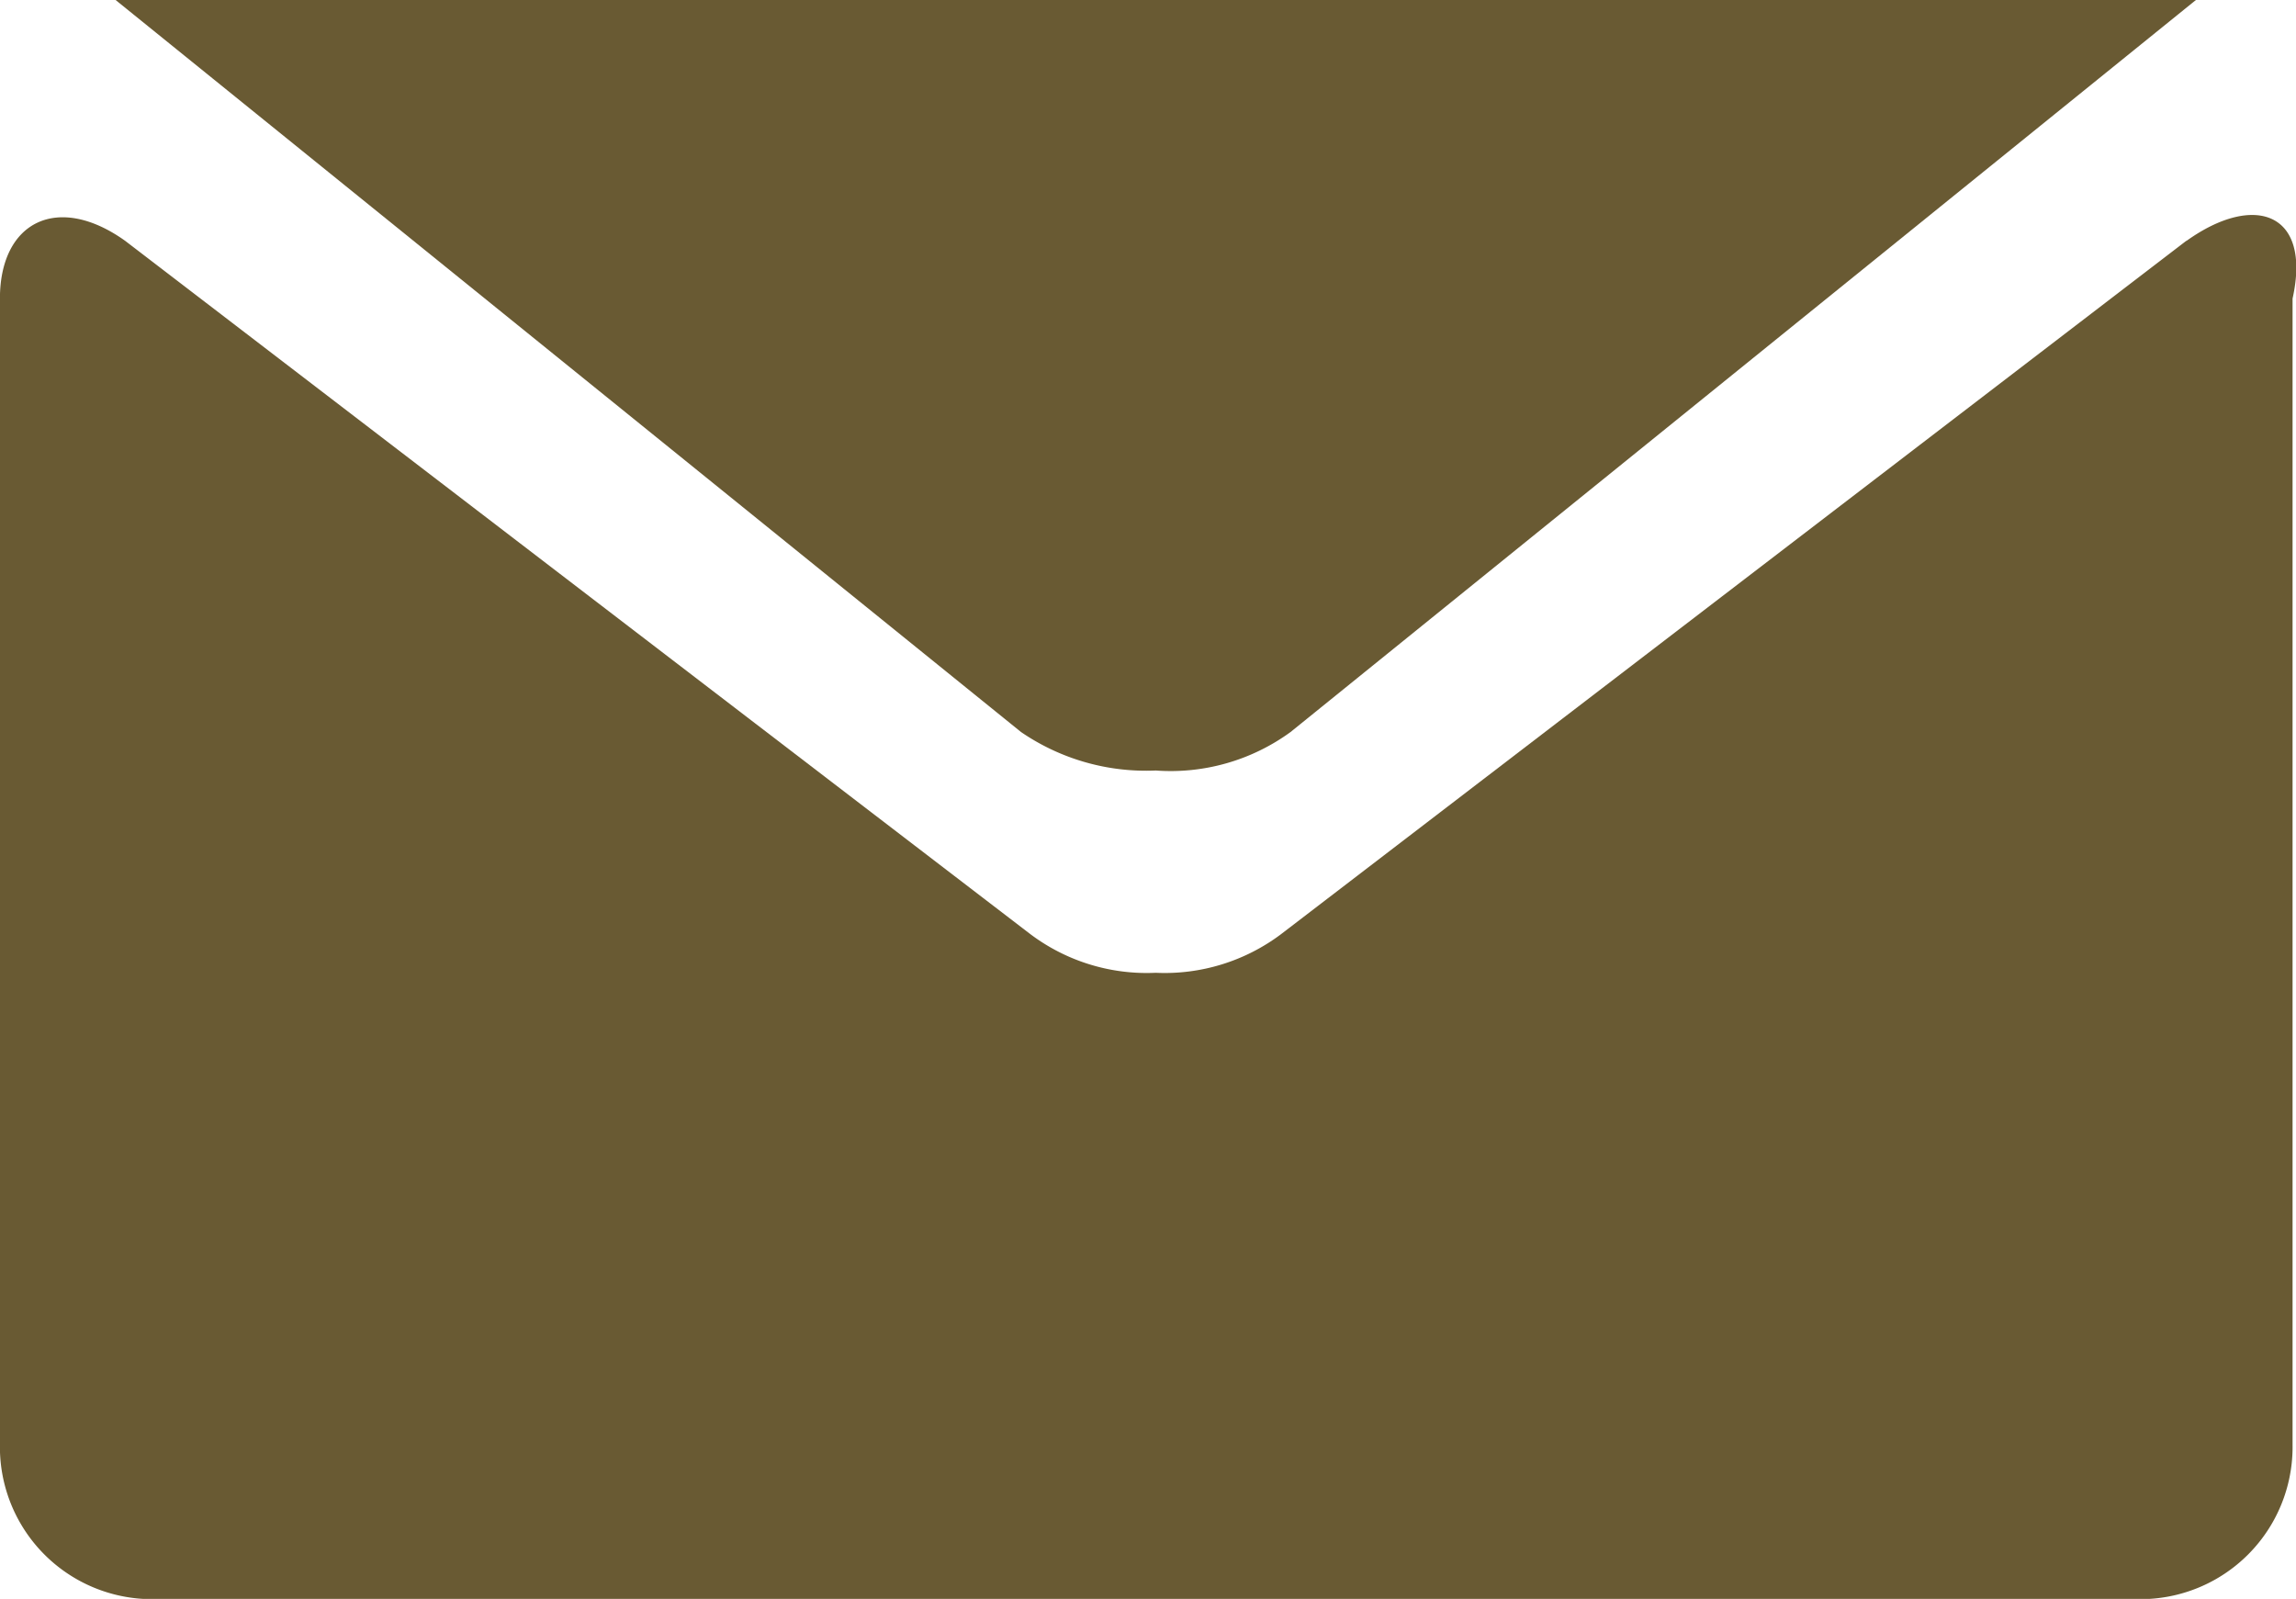 <svg height="22.78" viewBox="0 0 32.714 22.78" width="32.714" xmlns="http://www.w3.org/2000/svg"><g fill="#695a33"><path d="m-9.9 16.7 12.9 10.429a3.151 3.151 0 0 0 1.921.549 2.9 2.9 0 0 0 1.921-.549l12.899-10.429z" transform="translate(11.547 -16.7)"/><path d="m20.051 19.3-12.9 9.88a2.758 2.758 0 0 1 -1.784.549 2.758 2.758 0 0 1 -1.784-.549l-12.9-9.88c-.961-.686-1.784-.274-1.784.823v16.33a2.168 2.168 0 0 0 2.2 2.2h28.266a2.168 2.168 0 0 0 2.2-2.2v-16.33c.274-1.235-.549-1.51-1.51-.823z" transform="translate(11.1 -15.869)"/></g></svg>